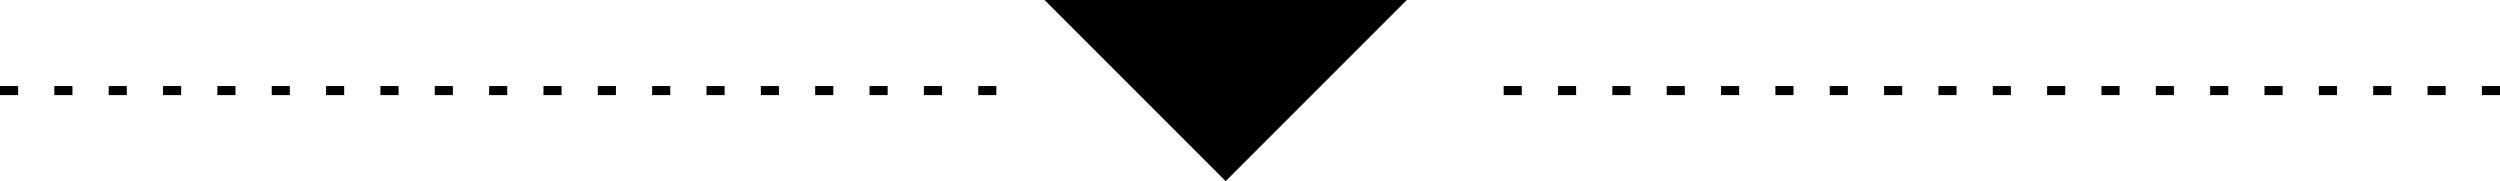 <svg viewBox="0 0 276.01 20" xmlns="http://www.w3.org/2000/svg"><path d="m0 10h110" fill="none" stroke="#000" stroke-dasharray="0 0 2 4" stroke-miterlimit="10"/><path d="m166.01 10h110" fill="none" stroke="#000" stroke-dasharray="0 0 2 4" stroke-miterlimit="10"/><path d="m115.32 0 20 20 20-20z"/></svg>